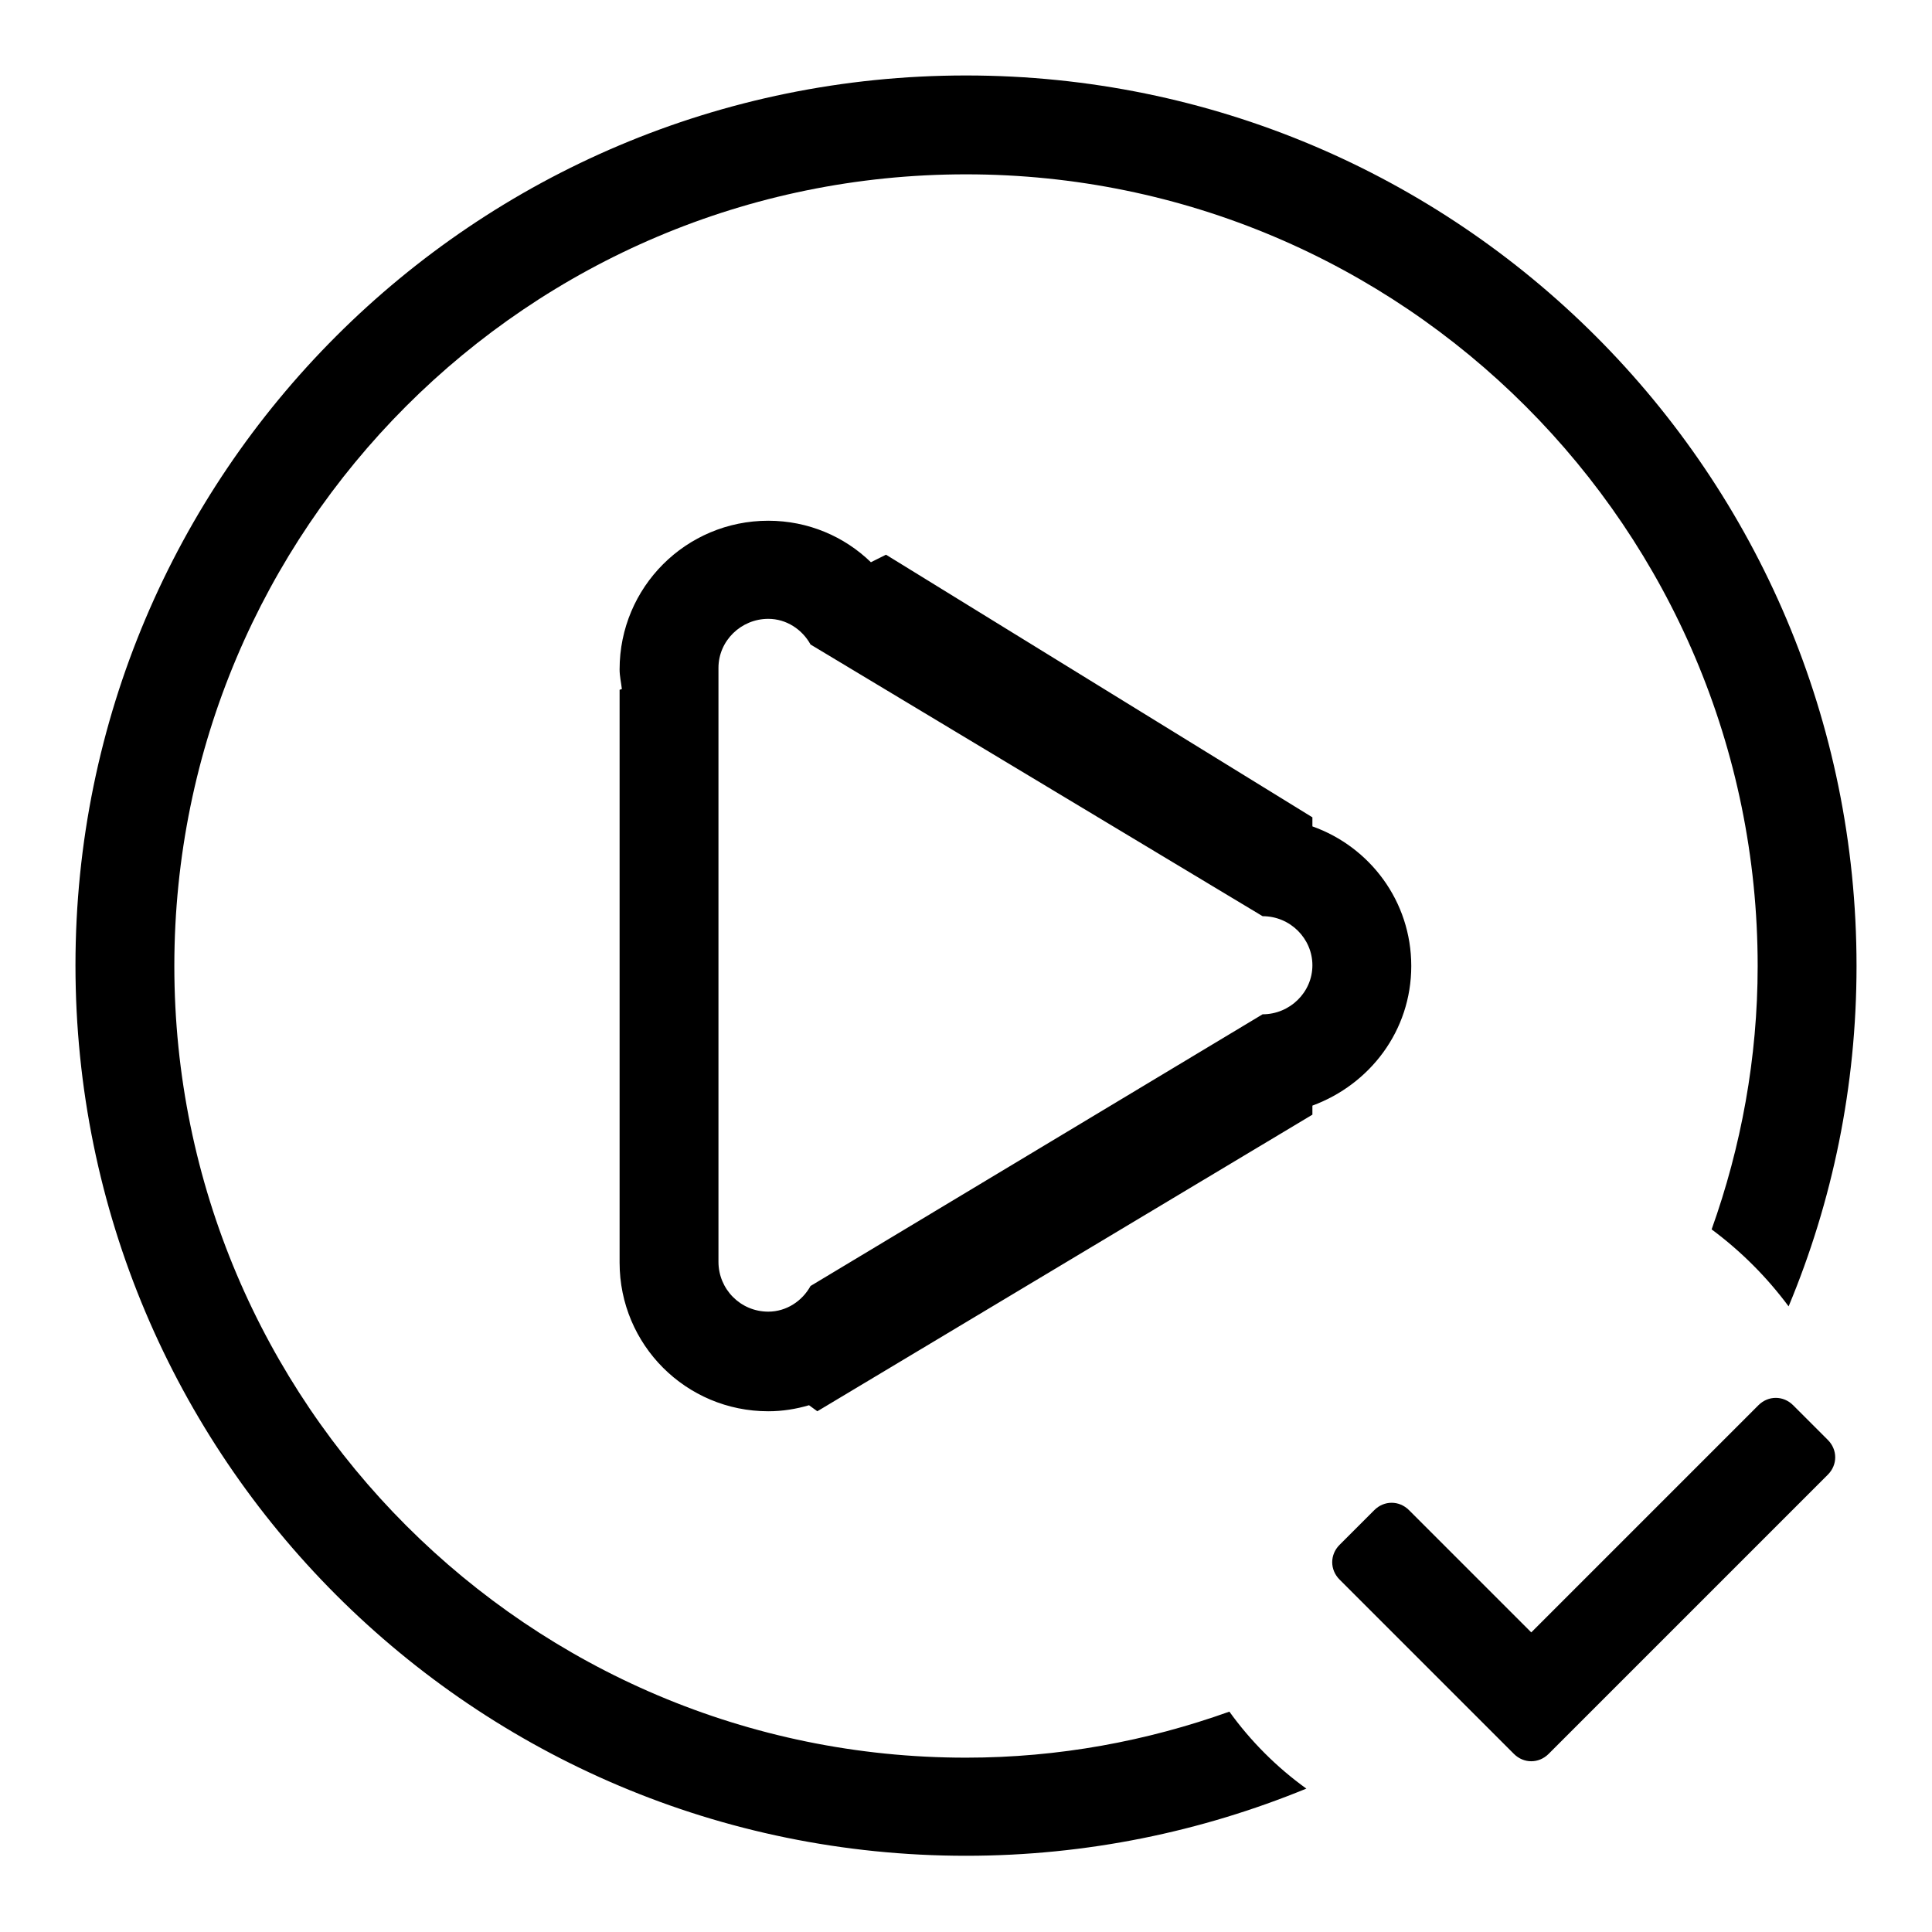 <?xml version="1.0" encoding="utf-8"?>
<!-- Svg Vector Icons : http://www.onlinewebfonts.com/icon -->
<!DOCTYPE svg PUBLIC "-//W3C//DTD SVG 1.1//EN" "http://www.w3.org/Graphics/SVG/1.1/DTD/svg11.dtd">
<svg version="1.1" xmlns="http://www.w3.org/2000/svg" xmlns:xlink="http://www.w3.org/1999/xlink" x="0px" y="0px" viewBox="0 0 256 256" enable-background="new 0 0 256 256" xml:space="preserve">
<g><g><path fill="#000000" d="M237,173.1c-2.9-3.9-6.3-7.3-10.2-10.2c3.9-10.9,6.1-22.7,6.1-34.9c0-57.9-47-104.9-104.9-104.9C70,23.1,23.1,70.1,23.1,128c0,57.9,47,104.9,104.9,104.9c12.3,0,24-2.2,34.9-6.1c2.8,3.9,6.3,7.4,10.2,10.2c-13.9,5.7-29.1,8.9-45.1,8.9c-65.2,0-118-52.8-118-118C10,62.8,62.8,10,128,10c65.2,0,118,52.8,118,118C246,144,242.8,159.2,237,173.1z M108.3,187l-1.1-0.8c-1.7,0.5-3.5,0.8-5.4,0.8c-10.9,0-19.7-8.8-19.7-19.7c0,0,0-0.1,0-0.1l0,0V91.4l0.3-0.1c-0.1-0.9-0.3-1.7-0.3-2.6c0-10.9,8.8-19.7,19.7-19.7c5.3,0,10.1,2.1,13.6,5.5l2-1l56.5,34.8v1.2c7.6,2.7,13.1,9.9,13.1,18.5s-5.5,15.7-13.1,18.5v1.2L108.3,187z M167.3,121.4l-59.9-36c-1.1-2-3.2-3.4-5.6-3.4c-3.6,0-6.6,2.9-6.6,6.5v78.6l0,0c0,0,0,0,0,0.1c0,3.6,2.9,6.6,6.6,6.6c2.4,0,4.5-1.4,5.6-3.4l59.9-36c3.6,0,6.6-2.9,6.6-6.5C173.9,124.4,171,121.4,167.3,121.4z M182.1,200.1c1.3-1.3,3.3-1.3,4.6,0l16.2,16.2l30.1-30.1c1.3-1.3,3.3-1.3,4.6,0l4.6,4.6c1.3,1.3,1.3,3.3,0,4.6l-32.4,32.4l0,0l-4.6,4.6c-1.3,1.3-3.3,1.3-4.6,0l-4.6-4.6l0,0l-18.5-18.5c-1.3-1.3-1.3-3.3,0-4.6L182.1,200.1z"/></g></g>
</svg>
